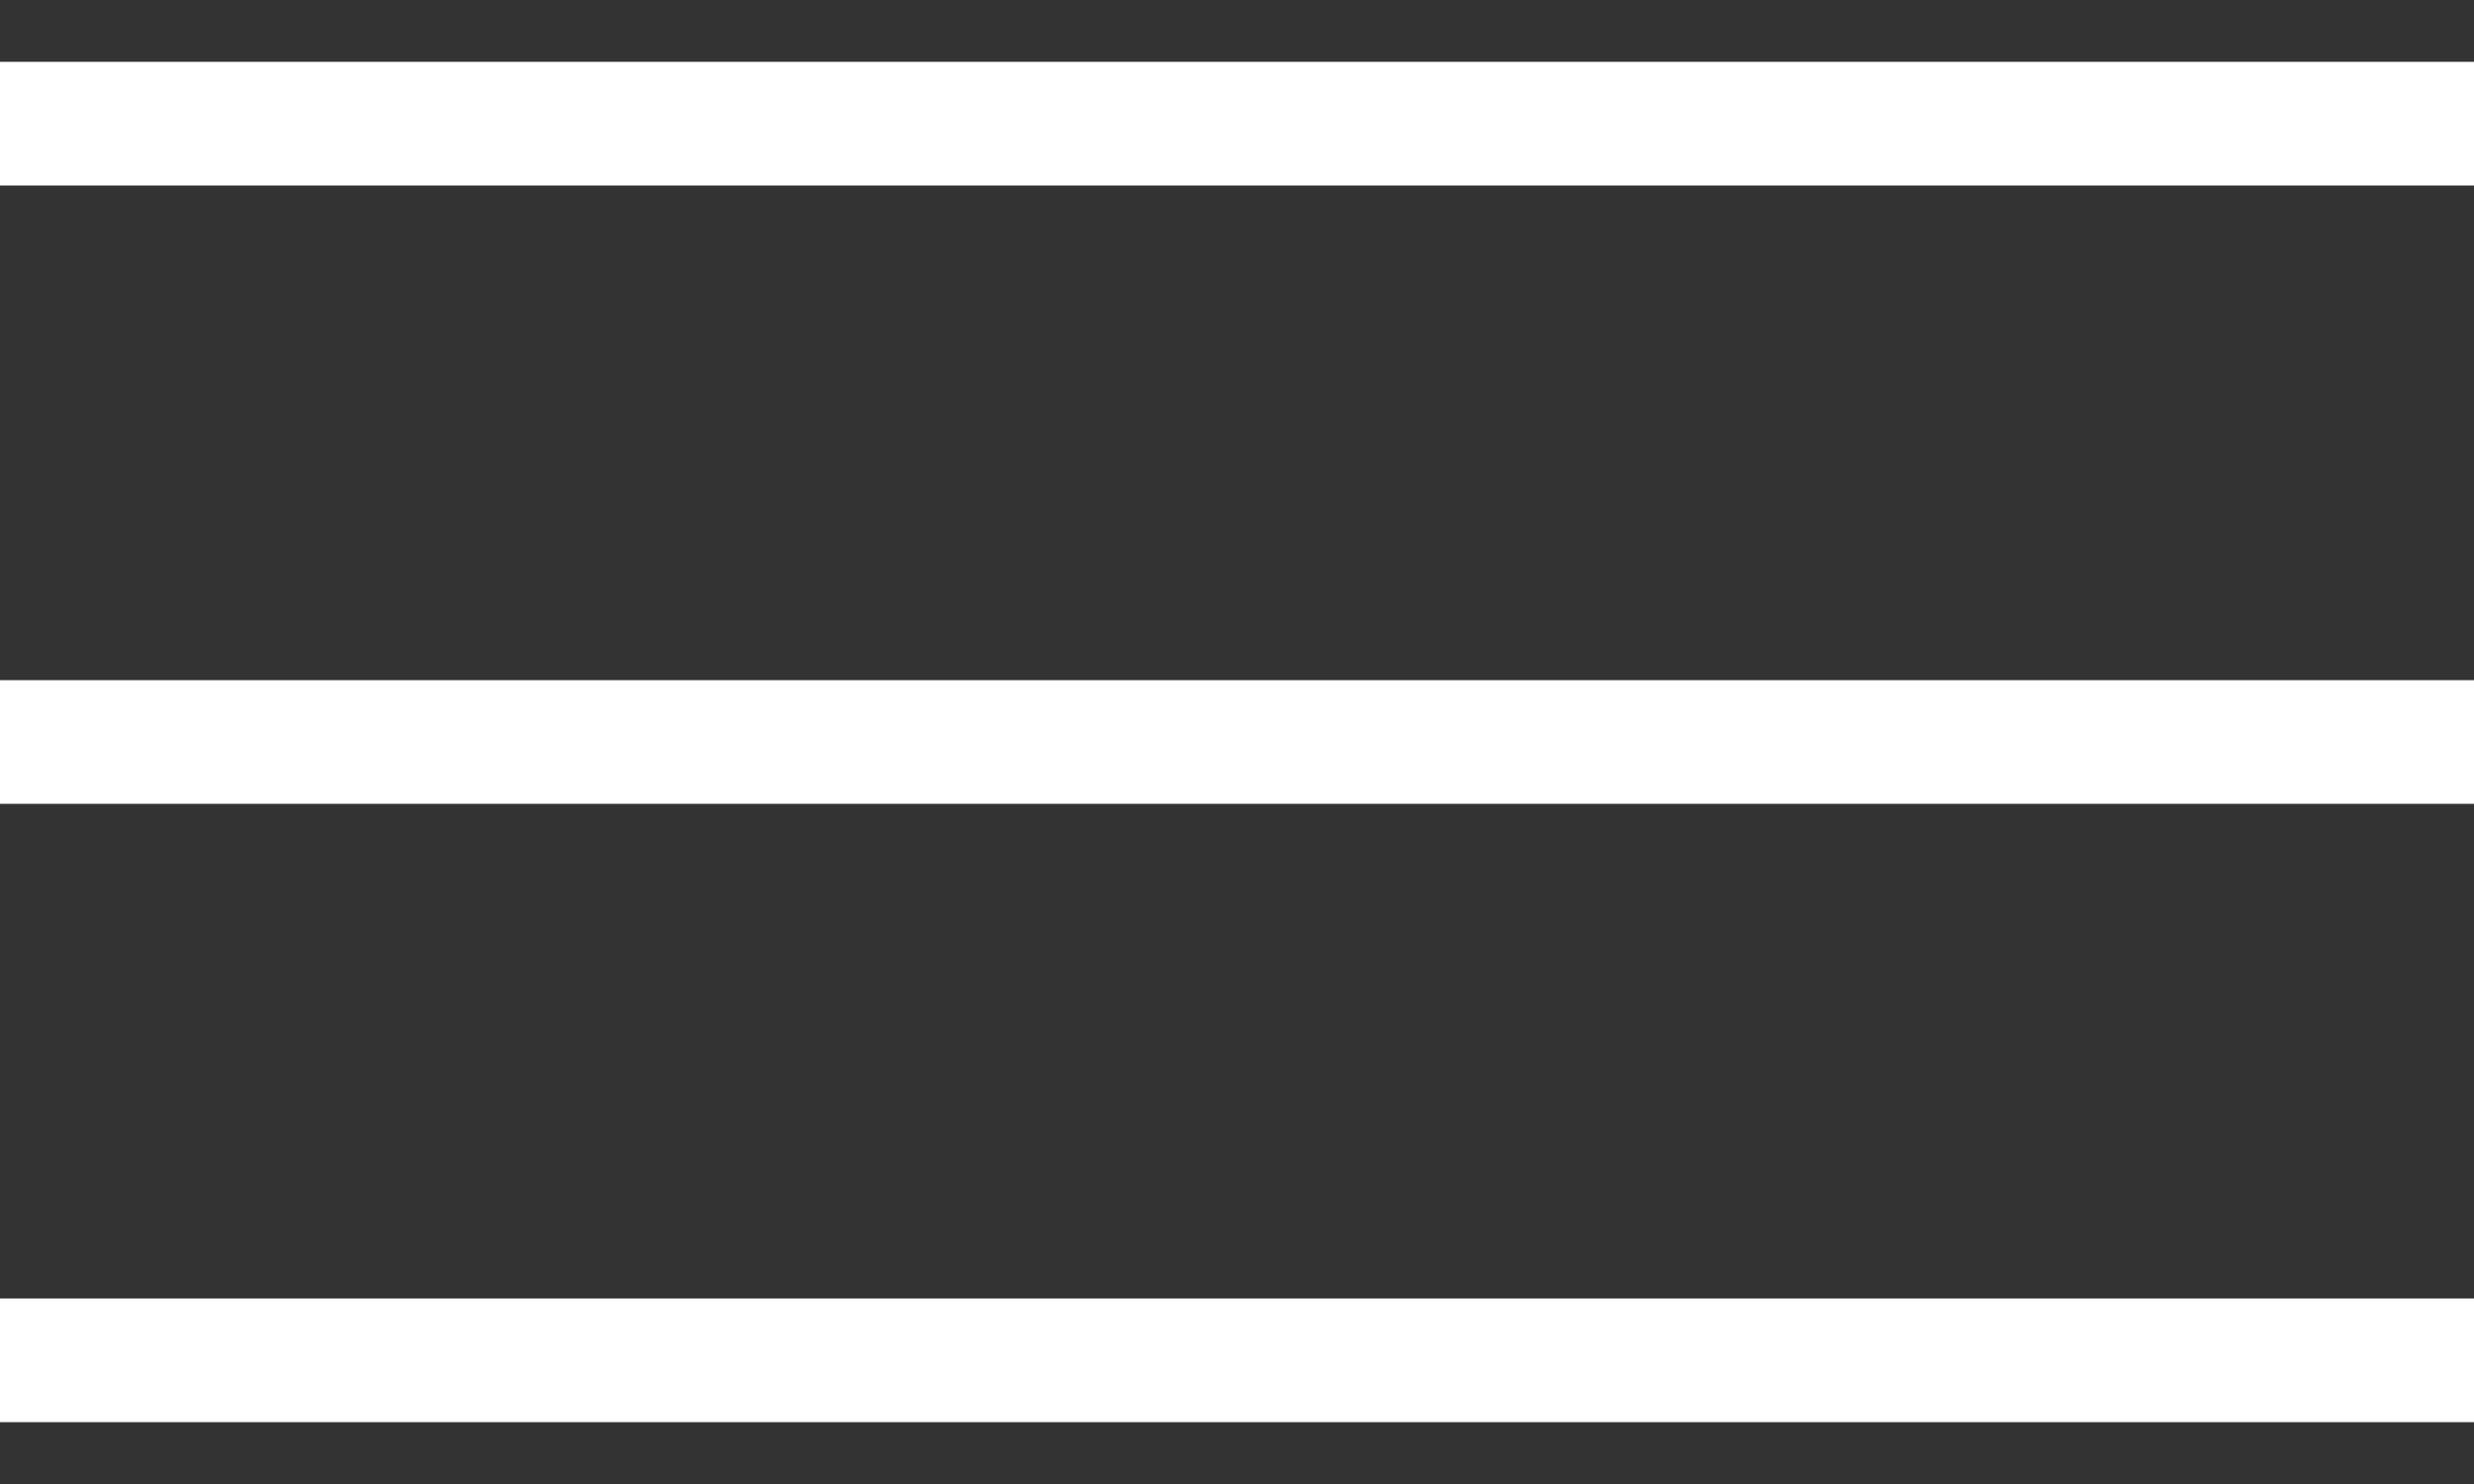 <svg width="20" height="12" viewBox="0 0 20 12" fill="none" xmlns="http://www.w3.org/2000/svg">
<rect x="0" y="0" width="20" height="12" fill="#333333" stroke="none"/>
<rect width="20" height="1" transform="translate(0 5.5)" fill="white"/>
<rect y="0.5" width="20" height="1" fill="white"/>
<rect y="10.5" width="20" height="1" fill="white"/>
</svg>
